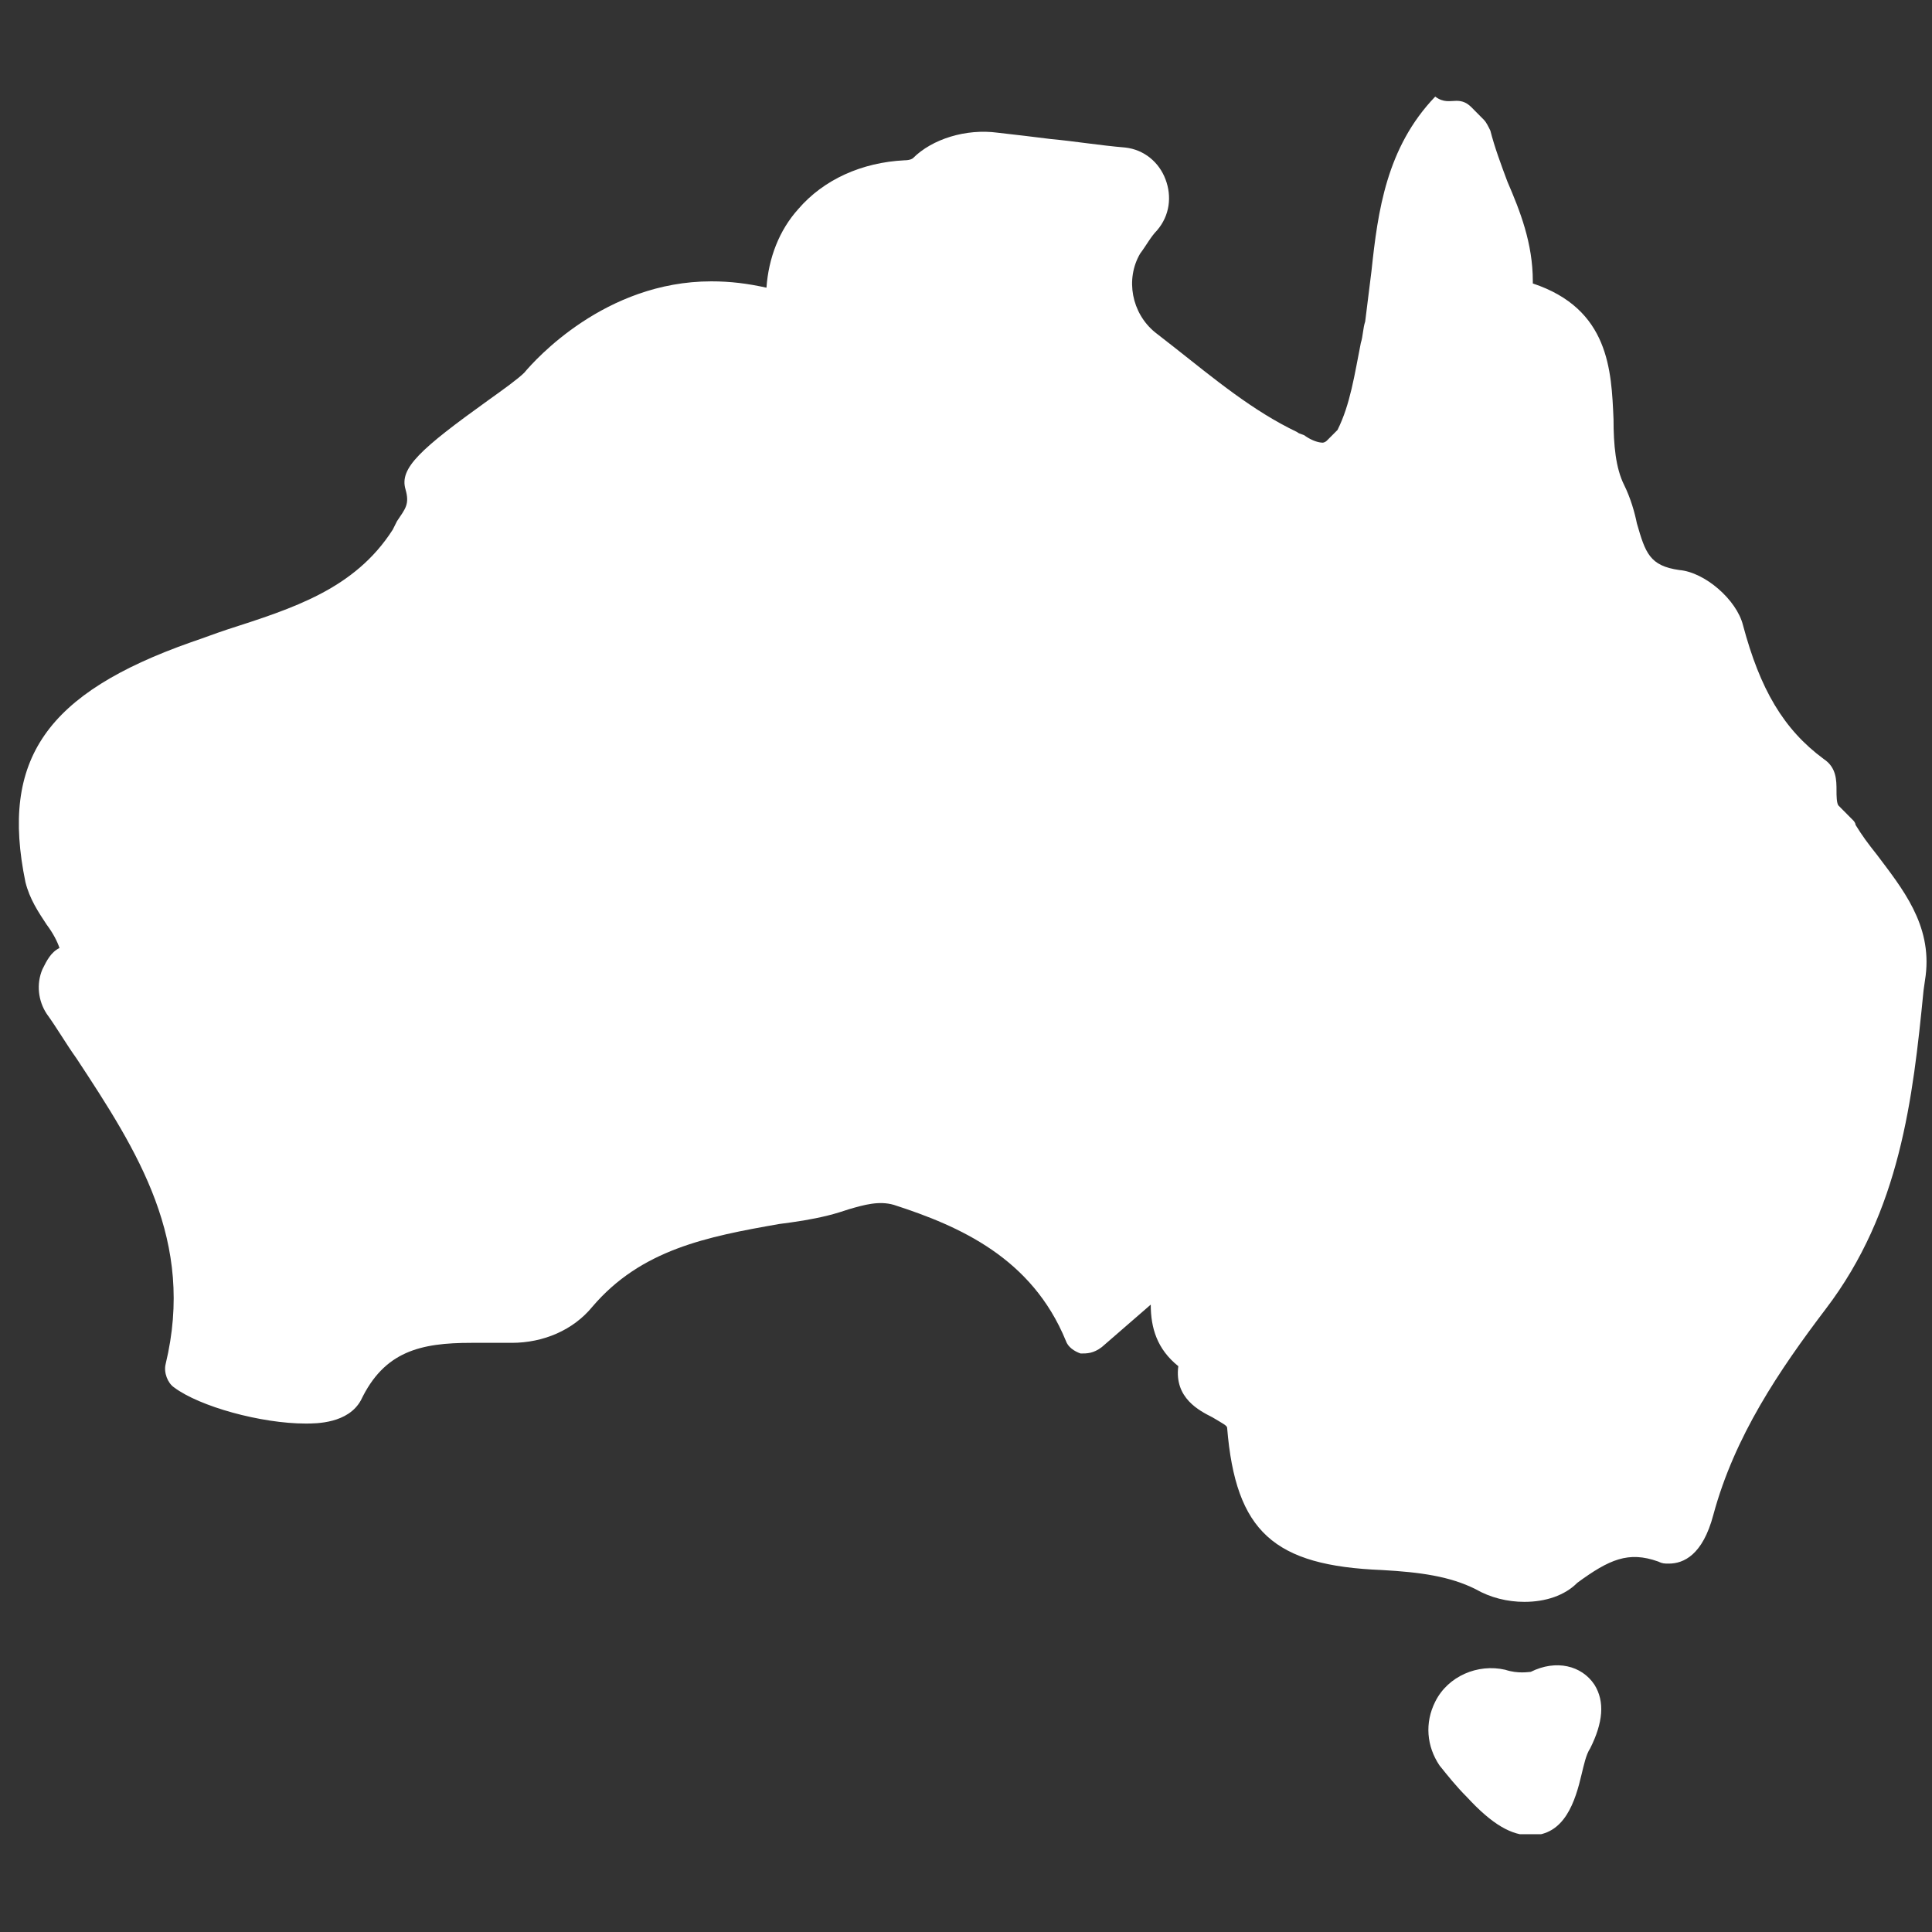 <?xml version="1.0" encoding="UTF-8"?> <svg xmlns="http://www.w3.org/2000/svg" xmlns:xlink="http://www.w3.org/1999/xlink" width="100" zoomAndPan="magnify" viewBox="0 0 75 75" height="100" preserveAspectRatio="xMidYMid meet" version="1.0"><rect x="0" y="0" width="75" height="75" fill="#333333" stroke="none"/><defs><clipPath id="c1e13cce84"><path d="M 0 3.703 L 75 3.703 L 75 71.203 L 0 71.203 Z M 0 3.703 " clip-rule="nonzero"></path></clipPath></defs><g clip-path="url(#c1e13cce84)"><path fill="#ffffff" d="M 59.422 71.25 C 58.68 71.25 57.941 70.84 56.949 69.766 C 56.539 69.355 56.207 68.941 55.879 68.531 C 55.383 67.789 55.301 66.883 55.715 66.059 C 56.207 65.07 57.363 64.574 58.434 64.82 C 58.93 64.984 59.34 64.902 59.422 64.902 C 60.41 64.41 61.402 64.656 61.895 65.398 C 62.309 66.059 62.227 66.883 61.73 67.871 C 61.566 68.117 61.484 68.531 61.402 68.859 C 61.152 69.93 60.742 71.25 59.422 71.25 Z M 59.176 62.184 C 58.516 62.184 57.855 62.02 57.281 61.691 C 56.293 61.195 55.137 61.031 53.652 60.949 C 49.449 60.781 47.969 59.465 47.637 55.426 C 47.637 55.344 47.473 55.262 47.059 55.016 C 46.566 54.766 45.578 54.273 45.742 53.035 C 44.918 52.375 44.672 51.551 44.672 50.645 L 42.773 52.293 C 42.445 52.543 42.199 52.543 41.949 52.543 C 41.703 52.457 41.457 52.293 41.375 52.047 C 40.055 48.832 37.254 47.598 34.699 46.773 C 34.121 46.605 33.543 46.773 32.969 46.938 C 32.719 47.02 32.473 47.102 32.145 47.184 C 31.484 47.348 30.906 47.43 30.246 47.516 C 27.445 48.008 24.891 48.504 22.996 50.727 C 22.254 51.633 21.098 52.129 19.863 52.129 L 19.699 52.129 C 19.203 52.129 18.707 52.129 18.297 52.129 C 16.32 52.129 14.918 52.457 14.012 54.355 C 13.516 55.262 12.281 55.262 11.867 55.262 C 10.137 55.262 7.746 54.602 6.758 53.859 C 6.512 53.695 6.348 53.281 6.43 52.953 C 7.582 48.172 5.355 44.711 2.969 41.086 C 2.555 40.508 2.227 39.93 1.812 39.355 C 1.484 38.859 1.402 38.199 1.648 37.625 C 1.812 37.293 1.977 36.965 2.309 36.801 C 2.227 36.551 2.059 36.223 1.812 35.895 C 1.484 35.398 1.152 34.902 0.988 34.246 C 0 29.465 1.812 26.91 7.418 24.93 C 7.91 24.766 8.324 24.602 8.82 24.438 C 11.375 23.613 13.766 22.871 15.246 20.562 L 15.41 20.234 C 15.742 19.738 15.906 19.574 15.742 18.996 C 15.496 18.172 16.32 17.43 18.957 15.535 C 19.531 15.125 20.109 14.711 20.355 14.465 C 20.77 13.969 23.488 10.922 27.609 10.922 C 28.352 10.922 29.012 11.004 29.754 11.168 C 29.836 10.016 30.246 8.941 30.988 8.117 C 31.977 6.965 33.461 6.305 35.109 6.223 C 35.355 6.223 35.441 6.141 35.441 6.141 C 36.18 5.398 37.5 4.984 38.734 5.152 C 39.477 5.234 40.137 5.316 40.797 5.398 C 41.703 5.48 42.691 5.645 43.68 5.727 C 44.422 5.809 45 6.305 45.246 6.965 C 45.496 7.625 45.41 8.367 44.918 8.941 C 44.672 9.191 44.504 9.52 44.258 9.848 C 43.68 10.84 43.93 12.156 44.836 12.898 L 45.578 13.477 C 47.145 14.711 48.625 15.949 50.355 16.773 C 50.441 16.855 50.605 16.855 50.688 16.938 C 50.934 17.102 51.18 17.184 51.348 17.184 C 51.348 17.184 51.43 17.184 51.512 17.102 L 51.922 16.691 C 52.418 15.699 52.582 14.547 52.828 13.309 C 52.91 13.062 52.91 12.734 52.996 12.484 C 53.078 11.828 53.16 11.168 53.242 10.508 C 53.488 8.199 53.82 5.727 55.715 3.75 C 56.043 3.996 56.293 3.914 56.539 3.914 C 56.785 3.914 56.949 3.996 57.117 4.16 L 57.609 4.656 C 57.691 4.738 57.773 4.902 57.855 5.07 C 58.023 5.727 58.27 6.387 58.516 7.047 C 59.012 8.199 59.504 9.438 59.504 10.922 C 59.504 10.922 59.504 10.922 59.504 11.004 C 62.473 11.992 62.555 14.383 62.637 16.277 C 62.637 17.266 62.719 18.172 63.051 18.832 C 63.297 19.328 63.461 19.902 63.543 20.316 C 63.875 21.469 64.039 21.965 65.191 22.129 C 66.18 22.211 67.418 23.281 67.664 24.273 C 68.324 26.746 69.23 28.309 70.797 29.465 C 71.293 29.793 71.293 30.289 71.293 30.699 C 71.293 30.867 71.293 31.195 71.375 31.277 C 71.375 31.277 71.457 31.359 71.457 31.359 L 71.949 31.855 C 71.949 31.855 72.031 31.938 72.031 32.02 C 72.281 32.43 72.527 32.762 72.855 33.172 C 73.848 34.492 75 35.895 74.754 37.871 L 74.672 38.449 C 74.258 42.652 73.766 47.02 70.879 50.809 C 69.066 53.199 67.336 55.754 66.512 58.805 C 66.098 60.371 65.355 60.699 64.781 60.699 C 64.617 60.699 64.531 60.699 64.367 60.617 C 63.215 60.207 62.473 60.535 61.234 61.441 C 60.742 61.938 60 62.184 59.176 62.184 Z M 59.176 62.184 " fill-opacity="1" fill-rule="nonzero"></path></g><path fill="#ffffff" d="M 57.855 65.316 C 57.117 65.316 56.457 65.727 56.125 66.387 C 55.797 67.047 55.879 67.789 56.293 68.449 C 56.539 68.859 56.867 69.191 57.281 69.602 C 58.188 70.508 58.848 70.922 59.422 70.922 C 60.328 70.922 60.66 70.016 60.988 68.859 C 61.07 68.449 61.234 68.035 61.402 67.789 C 61.812 66.965 61.895 66.223 61.566 65.727 C 61.234 65.152 60.41 65.07 59.672 65.398 C 59.504 65.48 59.176 65.562 58.352 65.398 C 58.188 65.316 58.023 65.316 57.855 65.316 Z M 44.918 49.82 L 45 50.645 C 45 51.305 45.164 52.129 45.906 52.707 L 46.07 52.871 L 46.07 53.117 C 45.906 53.941 46.484 54.355 47.145 54.602 C 47.555 54.848 47.883 55.016 47.969 55.344 C 48.297 59.133 49.617 60.371 53.652 60.535 C 55.219 60.617 56.457 60.699 57.527 61.277 C 58.766 61.938 60.246 61.855 61.32 61.031 C 62.555 60.125 63.461 59.711 64.781 60.125 C 64.863 60.125 64.945 60.207 65.027 60.207 C 65.77 60.207 66.18 59.301 66.348 58.641 C 67.172 55.59 68.984 52.953 70.797 50.562 C 73.598 46.855 74.012 42.57 74.504 38.367 L 74.59 37.789 C 74.754 35.977 73.766 34.656 72.773 33.34 C 72.445 32.926 72.199 32.598 71.949 32.184 C 71.949 32.184 71.949 32.102 71.867 32.102 L 71.375 31.605 C 71.125 31.441 71.125 31.113 71.043 30.699 C 71.043 30.289 70.961 29.957 70.715 29.793 C 69.066 28.641 68.078 26.992 67.418 24.355 C 67.254 23.531 66.098 22.625 65.273 22.457 C 63.875 22.293 63.625 21.551 63.297 20.316 C 63.215 19.82 63.051 19.328 62.801 18.914 C 62.391 18.172 62.391 17.184 62.391 16.195 C 62.309 14.301 62.309 12.156 59.59 11.332 L 59.34 11.25 L 59.258 10.84 C 59.258 9.52 58.766 8.281 58.352 7.129 C 58.105 6.469 57.773 5.809 57.609 5.152 C 57.609 5.07 57.527 4.984 57.527 4.984 L 56.785 4.41 C 56.703 4.328 56.621 4.328 56.539 4.328 C 56.375 4.328 56.293 4.41 56.207 4.492 C 54.395 6.387 54.148 8.695 53.82 11.004 C 53.734 11.746 53.652 12.402 53.488 12.98 C 53.406 13.227 53.406 13.477 53.324 13.723 C 53.078 14.957 52.91 16.113 52.418 17.184 L 51.922 17.68 C 51.758 17.926 51.594 17.926 51.512 17.926 C 51.266 17.926 50.934 17.762 50.605 17.598 C 50.523 17.516 50.355 17.43 50.273 17.43 C 48.461 16.605 46.977 15.371 45.41 14.133 L 44.672 13.559 C 43.598 12.652 43.27 11.168 44.012 9.93 C 44.176 9.602 44.422 9.273 44.672 8.941 C 45 8.531 45.164 7.953 44.918 7.375 C 44.672 6.801 44.258 6.469 43.68 6.387 C 42.609 6.223 41.703 6.141 40.797 6.059 C 40.137 5.977 39.395 5.895 38.734 5.809 C 37.582 5.645 36.43 5.977 35.77 6.633 L 35.688 6.719 C 35.605 6.719 35.441 6.801 35.191 6.801 C 33.625 6.883 32.227 7.457 31.32 8.531 C 30.66 9.273 30.246 10.262 30.164 11.332 L 30.164 11.828 L 29.672 11.66 C 29.012 11.496 28.352 11.414 27.691 11.414 C 23.734 11.414 21.098 14.465 20.77 14.793 C 20.441 15.125 19.863 15.453 19.285 15.949 C 16.73 17.762 16.07 18.34 16.234 18.914 C 16.402 19.656 16.234 19.902 15.906 20.48 L 15.742 20.809 C 14.176 23.281 11.703 24.023 9.066 24.848 C 8.57 25.016 8.078 25.18 7.664 25.344 C 2.309 27.156 0.578 29.547 1.484 34.16 C 1.566 34.738 1.895 35.234 2.227 35.645 C 2.473 36.059 2.637 36.305 2.801 36.633 L 2.883 36.883 L 2.637 37.047 C 2.391 37.211 2.227 37.457 2.145 37.707 C 1.977 38.117 1.977 38.613 2.309 39.023 C 2.637 39.602 3.051 40.098 3.379 40.672 L 3.461 40.754 C 5.934 44.465 8.16 48.008 7.004 52.953 C 7.004 53.117 7.004 53.281 7.172 53.367 C 8.16 54.023 10.469 54.684 12.031 54.684 C 12.363 54.684 13.434 54.684 13.766 54.023 C 14.836 52.047 16.402 51.633 18.461 51.633 C 18.875 51.633 19.367 51.633 19.863 51.633 L 20.027 51.633 C 21.098 51.633 22.172 51.141 22.828 50.316 C 24.809 47.926 27.527 47.43 30.328 46.938 C 30.988 46.855 31.566 46.691 32.227 46.605 C 32.473 46.523 32.719 46.441 32.969 46.359 C 33.625 46.195 34.285 46.031 34.945 46.195 C 37.582 47.02 40.469 48.34 41.867 51.719 C 41.949 51.801 42.031 51.965 42.117 51.965 C 42.281 51.965 42.363 51.965 42.445 51.883 Z M 44.918 49.82 " fill-opacity="1" fill-rule="nonzero"></path></svg> 
